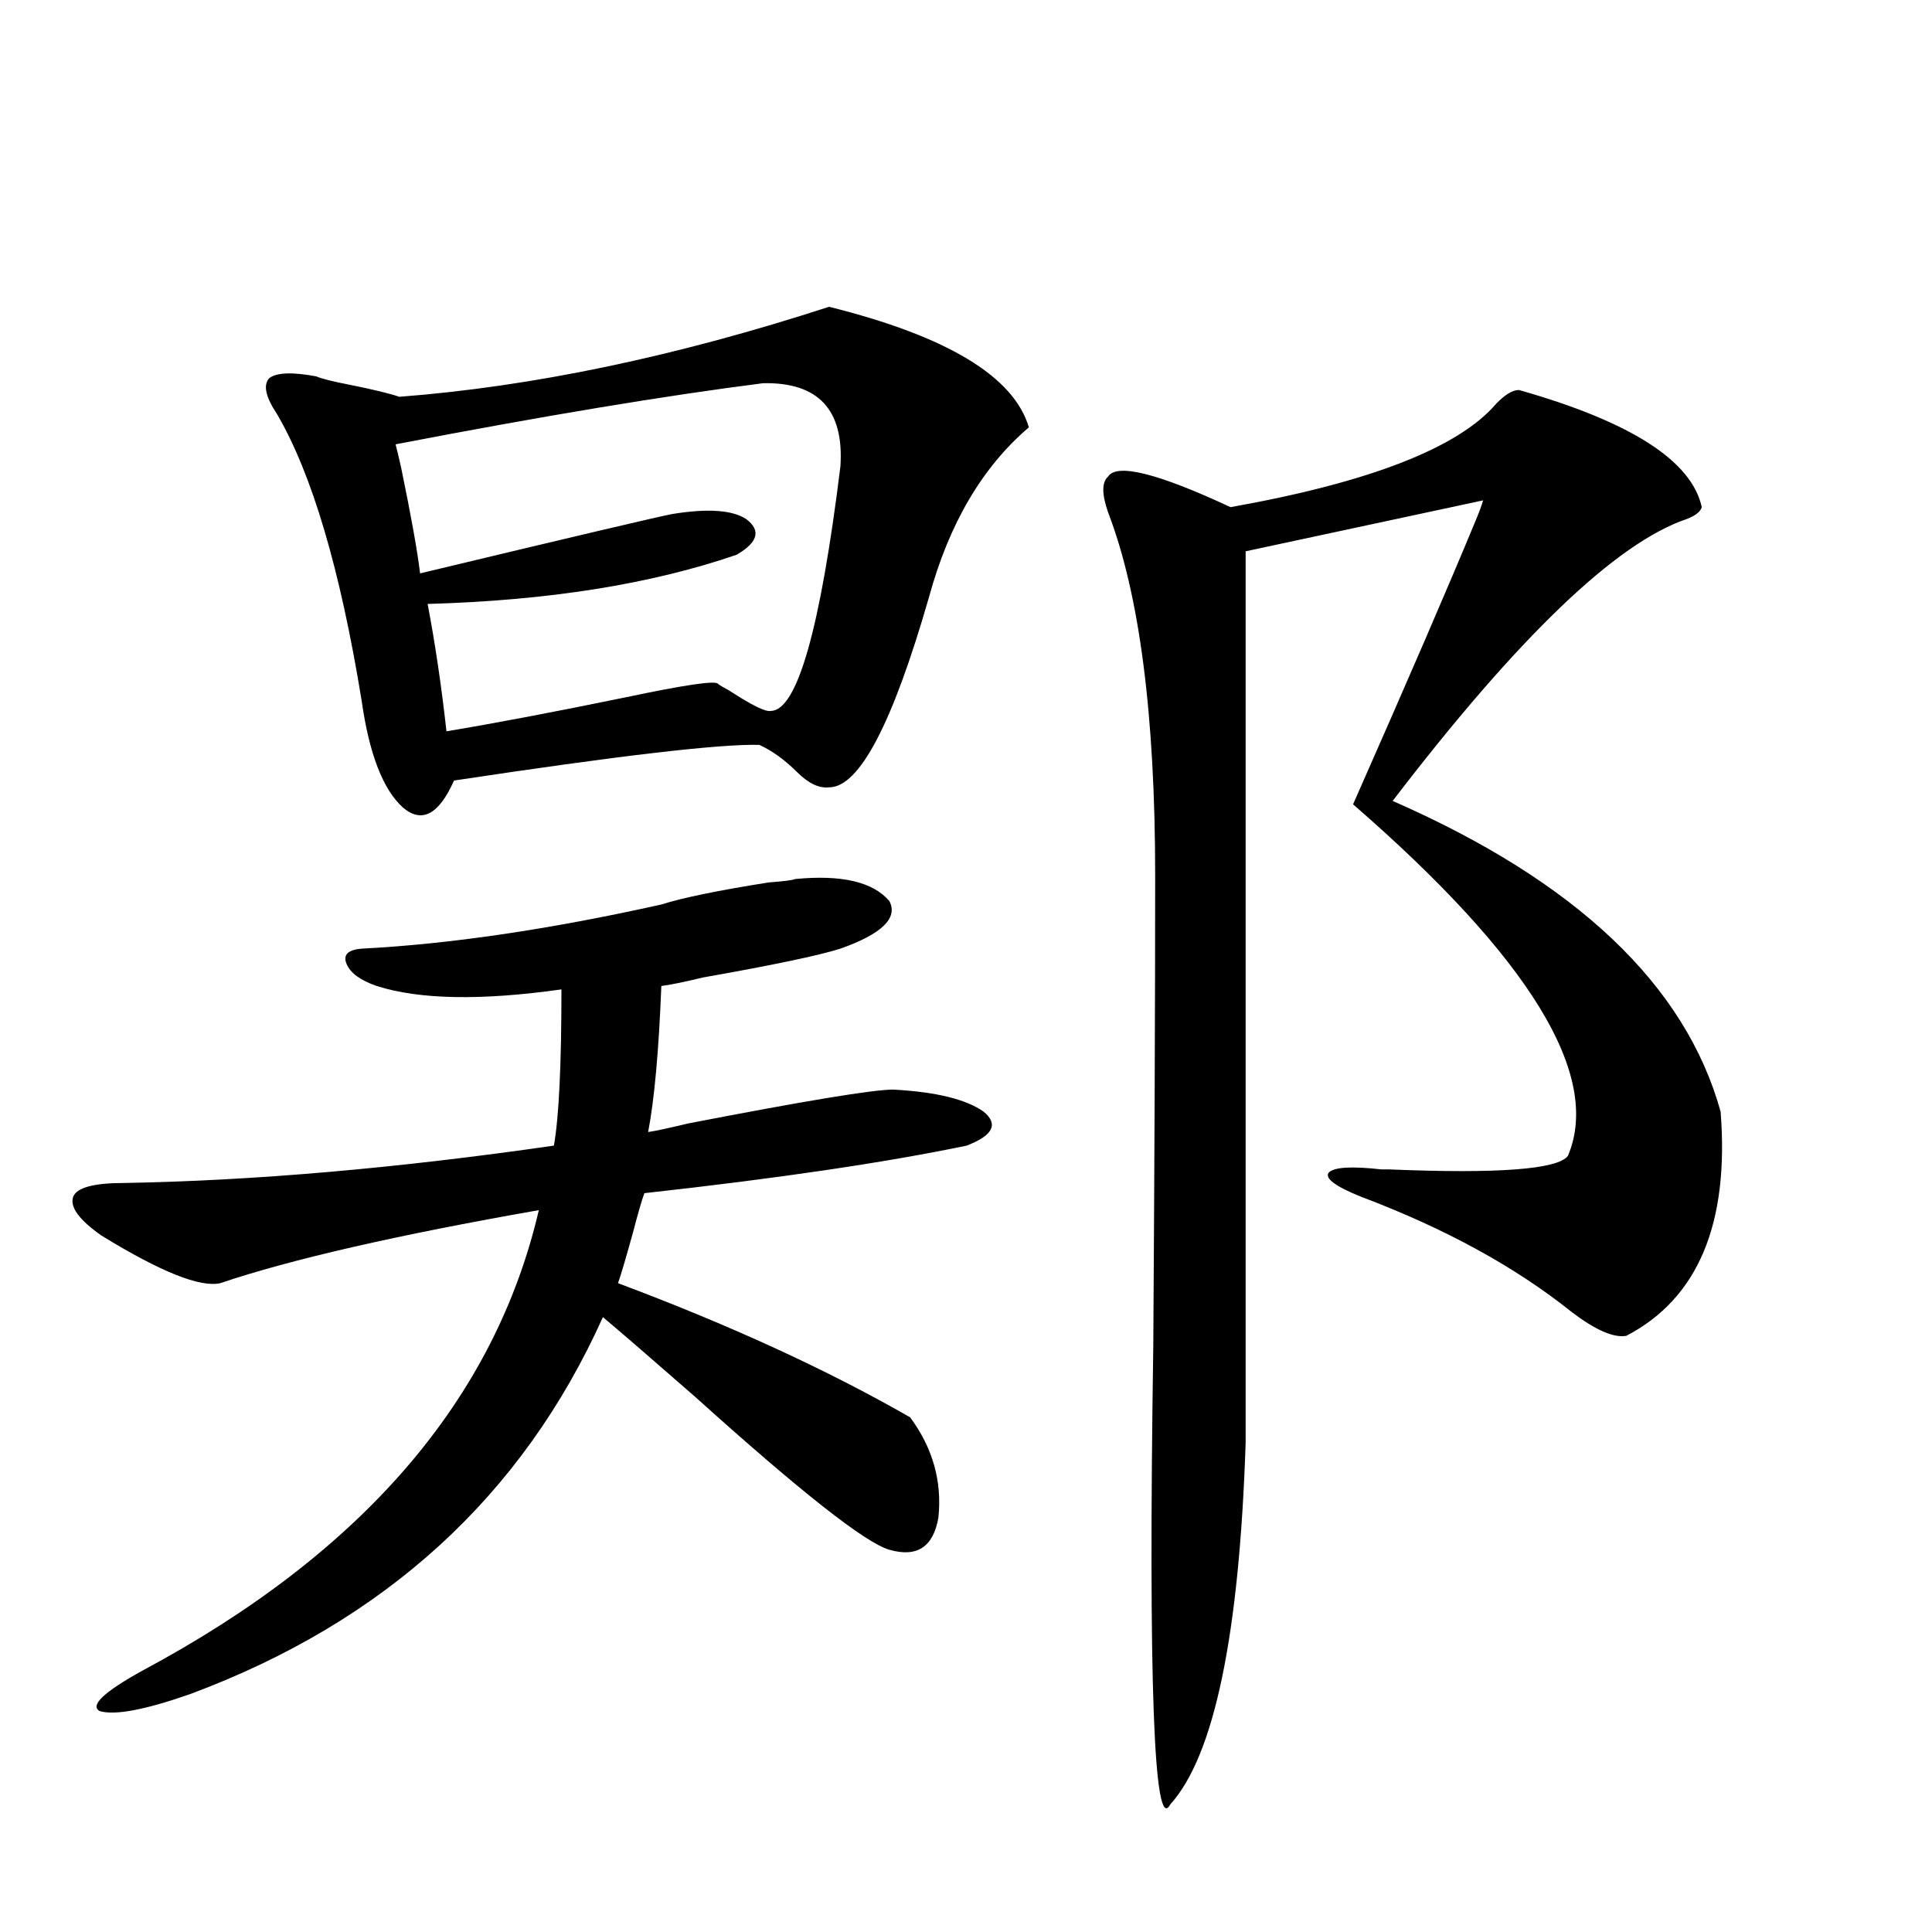 <?xml version="1.0" encoding="utf-8"?>
<!-- Generator: Adobe Illustrator 16.0.0, SVG Export Plug-In . SVG Version: 6.00 Build 0)  -->
<!DOCTYPE svg PUBLIC "-//W3C//DTD SVG 1.1//EN" "http://www.w3.org/Graphics/SVG/1.1/DTD/svg11.dtd">
<svg version="1.1" id="图层_1" xmlns="http://www.w3.org/2000/svg" xmlns:xlink="http://www.w3.org/1999/xlink" x="0px" y="0px"
	 width="1000px" height="1000px" viewBox="0 0 1000 1000" enable-background="new 0 0 1000 1000" xml:space="preserve">
<path d="M187.19,491.02c45.518-2.334,97.224-9.956,155.118-22.852c11.052-3.516,29.588-7.319,55.608-11.426
	c7.805-0.576,12.348-1.167,13.658-1.758c24.055-2.334,40.319,1.47,48.779,11.426c4.543,8.789-3.902,17.002-25.365,24.609
	c-11.066,3.516-34.801,8.501-71.218,14.941c-9.756,2.349-16.92,3.818-21.463,4.395c-1.311,33.398-3.582,58.599-6.829,75.586
	c3.902-0.576,10.731-2.046,20.487-4.395c60.486-11.714,95.928-17.578,106.339-17.578c22.104,1.182,37.713,4.985,46.828,11.426
	c7.805,6.455,4.878,12.305-8.78,17.578c-42.285,8.789-97.894,17.002-166.825,24.609c-1.311,3.516-3.262,10.259-5.854,20.215
	c-3.902,14.063-6.509,22.852-7.805,26.367c57.88,21.685,108.29,44.824,151.216,69.434c11.707,15.82,16.585,33.11,14.634,51.855
	c-2.606,15.244-11.066,20.806-25.365,16.699c-12.362-3.516-45.853-29.883-100.485-79.102
	c-22.773-19.912-38.703-33.687-47.804-41.309c-41.63,92.588-112.848,157.613-213.653,195.117
	c-23.414,8.199-39.023,11.124-46.828,8.789c-5.213-2.938,2.271-9.97,22.438-21.094c113.809-60.933,182.1-140.322,204.873-238.184
	c-73.504,12.896-128.457,25.488-164.874,37.793c-10.411,2.349-30.898-5.85-61.462-24.609c-11.707-8.198-16.585-14.941-14.634-20.215
	c1.951-4.683,10.731-7.031,26.341-7.031c66.98-1.167,141.125-7.607,222.434-19.336c2.592-14.639,3.902-41.597,3.902-80.859
	c-41.63,5.864-73.504,5.273-95.607-1.758c-8.46-2.925-13.658-6.729-15.609-11.426C177.435,494.247,180.026,491.61,187.19,491.02z
	 M429.136,158.793c61.127,15.244,95.607,36.035,103.412,62.402c-24.069,20.518-41.31,49.81-51.706,87.891
	c-18.871,65.63-36.097,98.438-51.706,98.438c-5.213,0.591-10.731-2.046-16.585-7.91c-6.509-6.44-13.018-11.123-19.512-14.063
	c-20.167-0.576-72.849,5.576-158.045,18.457c-7.805,17.578-16.585,22.275-26.341,14.063c-10.411-9.365-17.561-27.822-21.463-55.371
	c-11.066-67.964-25.7-117.471-43.901-148.535c-5.854-8.789-7.164-14.941-3.902-18.457c3.902-2.925,12.027-3.213,24.39-0.879
	c2.592,1.182,8.445,2.637,17.561,4.395c11.707,2.349,20.152,4.395,25.365,6.152C275.634,200.102,349.778,184.584,429.136,158.793z
	 M394.99,198.344c-50.73,6.455-114.144,17.002-190.239,31.641c0.641,2.349,1.616,6.455,2.927,12.305
	c5.198,25.2,8.445,43.369,9.756,54.492c80.639-19.336,124.22-29.58,130.729-30.762c18.201-2.925,30.884-2.046,38.048,2.637
	c7.805,5.864,6.174,12.017-4.878,18.457c-44.236,15.244-97.559,23.73-159.996,25.488c3.902,20.518,7.149,42.49,9.756,65.918
	c24.71-4.092,55.608-9.956,92.681-17.578c30.563-6.44,46.493-8.789,47.804-7.031c0.641,0.591,2.592,1.758,5.854,3.516
	c11.707,7.622,18.856,11.138,21.463,10.547c13.658,0,25.686-42.188,36.097-126.563C436.94,212.118,423.603,197.768,394.99,198.344z
	 M786.2,201.859c57.88,16.411,89.419,36.626,94.632,60.645c-0.655,2.349-3.262,4.395-7.805,6.152
	c-36.432,12.305-87.162,60.947-152.191,145.898c94.952,41.611,151.536,95.225,169.752,160.84
	c4.543,58.008-11.707,96.68-48.779,116.016c-6.509,1.182-15.944-2.925-28.292-12.305c-29.268-23.428-65.699-43.354-109.266-59.766
	c-13.018-5.273-18.536-9.365-16.585-12.305c2.592-2.925,11.707-3.516,27.316-1.758h3.902c56.584,2.349,87.468,0,92.681-7.031
	c17.561-41.597-19.512-102.241-111.217-181.934c27.957-63.281,49.1-112.197,63.413-146.777c1.951-4.683,3.247-8.198,3.902-10.547
	L644.74,285.355v461.426c-3.262,99.605-16.265,162.008-39.023,187.207c-8.46,15.82-11.387-63.281-8.78-237.305
	c0.641-98.438,0.976-179.585,0.976-243.457c0-83.193-8.14-145.898-24.39-188.086c-3.262-9.365-3.262-15.518,0-18.457
	c4.543-7.031,25.686-1.758,63.413,15.82c72.193-12.881,118.046-30.762,137.558-53.613
	C779.036,204.208,782.938,201.859,786.2,201.859z"/>
</svg>
